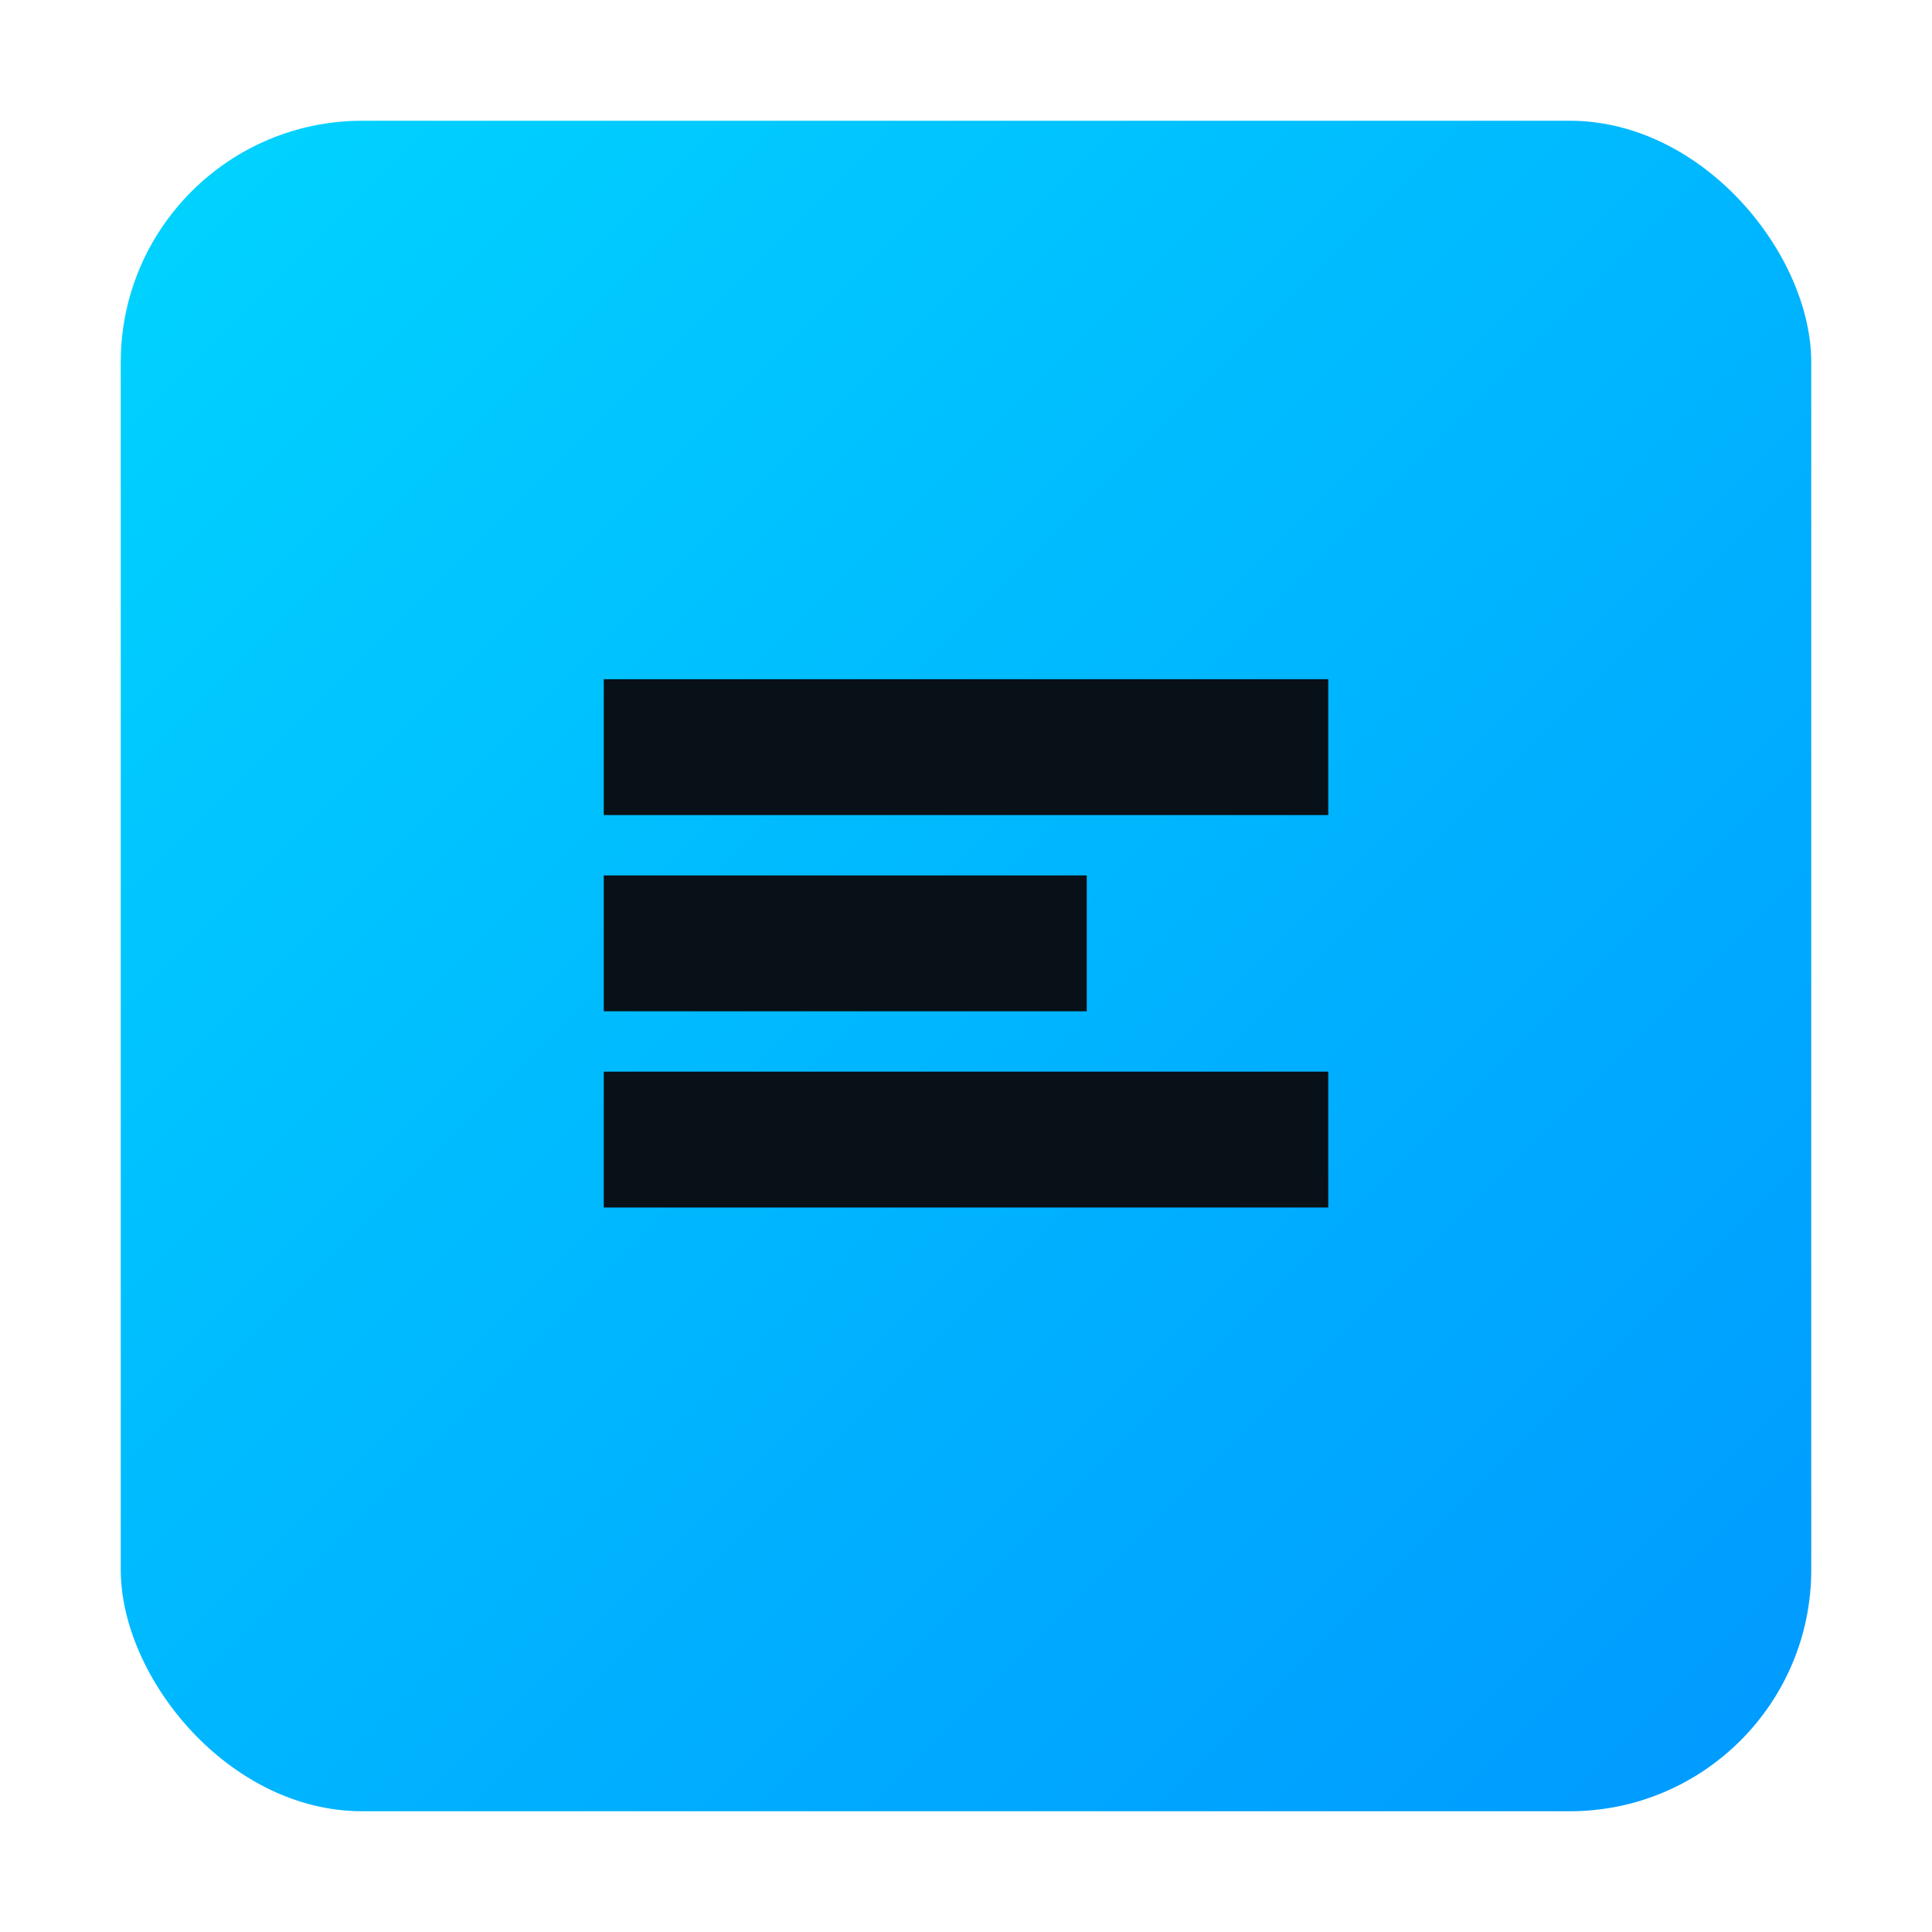 <svg xmlns="http://www.w3.org/2000/svg" width="512" height="512" viewBox="0 0 512 512">
  <defs>
    <linearGradient id="g" x1="0" y1="0" x2="1" y2="1">
      <stop offset="0%" stop-color="#00d4ff"/>
      <stop offset="100%" stop-color="#0099ff"/>
    </linearGradient>
  </defs>
  <rect x="32" y="32" width="448" height="448" rx="64" fill="url(#g)"/>
  <g fill="#081018">
    <path d="M160 180h192v36H160zM160 232h128v36H160zM160 284h192v36H160z"/>
  </g>
</svg>

